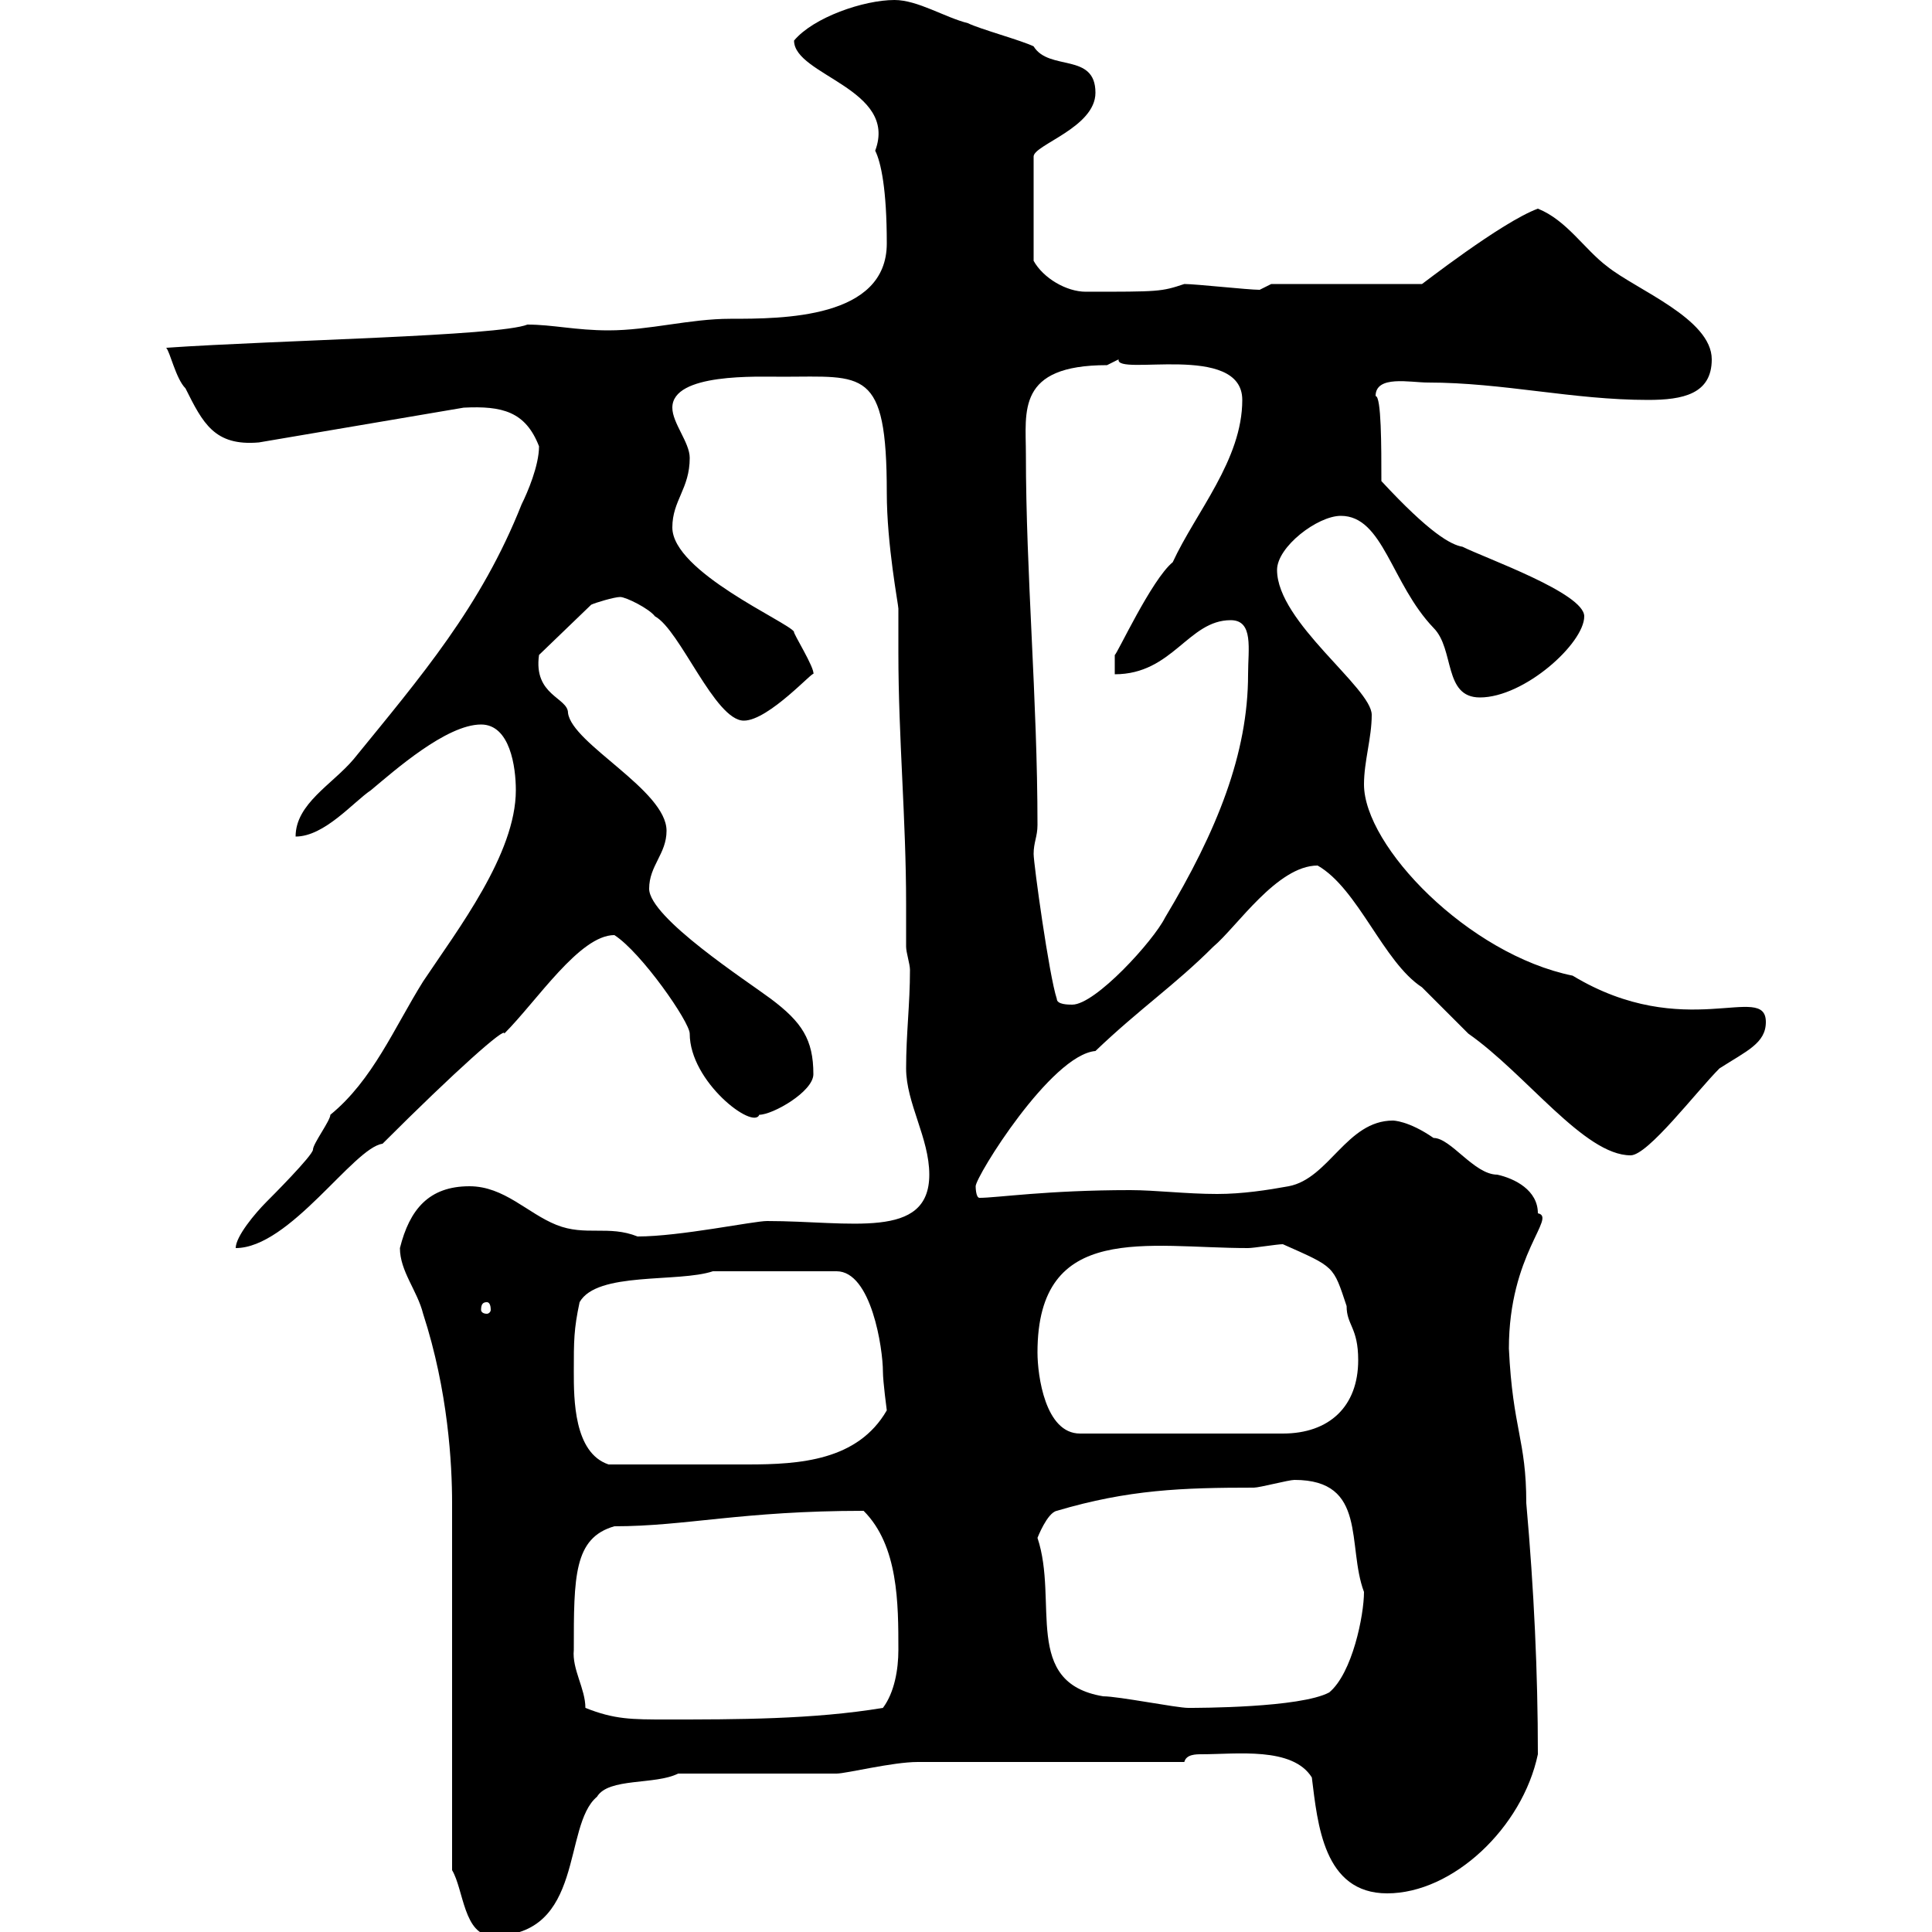 <svg xmlns="http://www.w3.org/2000/svg" xmlns:xlink="http://www.w3.org/1999/xlink" width="300" height="300"><path d="M70.20 290.40C72 293.40 72 300.60 76.50 300.60C90.90 300.60 87.30 283.50 92.70 279C94.50 276 101.70 277.20 105.30 275.40L129.90 275.40C131.40 275.40 138.60 273.60 142.50 273.60C148.50 273.60 177.30 273.60 183.90 273.60C184.20 272.40 185.70 272.40 186.60 272.40C192 272.40 200.70 271.20 203.70 276C204.60 283.20 205.50 294 215.40 294C225.60 294 236.40 283.80 238.80 272.40C238.80 259.80 238.20 246.90 237 233.40C237 223.50 234.90 222 234.30 209.40C234.30 194.70 241.80 189 238.80 188.40C238.80 184.80 235.20 183 232.50 182.40C228.90 182.40 225.30 176.70 222.60 176.70C218.70 174 216.30 174 216.30 174C209.10 174 206.40 183 200.10 184.20C196.80 184.80 192.90 185.40 189 185.40C184.20 185.40 179.40 184.80 175.50 184.80C162.60 184.80 154.80 186 152.10 186C151.50 186 151.50 184.20 151.50 184.20C151.50 182.70 163.20 163.80 170.10 163.20C177 156.60 182.40 153 188.40 147C192 144 198.30 134.40 204.60 134.40C210.90 138 214.80 149.40 220.80 153.30C221.70 154.20 227.10 159.60 228 160.50C237 166.80 246 179.40 253.20 179.40C255.90 179.40 263.40 169.50 267 165.90C271.20 163.20 274.20 162 274.20 158.70C274.20 152.40 261.60 162 244.20 151.50C228 148.20 211.80 131.40 211.80 121.80C211.80 118.20 213 114.60 213 111C213 106.80 198.30 96.60 198.30 88.50C198.30 84.90 204.60 80.10 208.20 80.10C214.80 80.10 216 90.60 222.60 97.50C225.90 100.80 224.10 108.30 229.80 108.30C236.70 108.30 246 99.90 246 95.70C246 92.10 230.70 86.70 227.10 84.90C225.30 84.60 222 82.80 214.50 74.70C214.50 69.30 214.50 61.50 213.60 61.50C213.60 58.20 219 59.40 221.70 59.40C233.40 59.40 244.20 62.10 255.90 62.10C261.30 62.10 265.80 61.20 265.80 55.80C265.80 49.50 254.10 45 249.60 41.40C246 38.70 243.30 34.20 238.80 32.40C233.10 34.50 220.50 44.40 220.80 44.10L197.40 44.10L195.60 45C193.80 45 185.70 44.10 183.90 44.10C180.30 45.30 180 45.30 168.60 45.30C165.60 45.30 162 43.20 160.50 40.50L160.50 24.30C160.50 22.50 170.10 19.80 170.10 14.40C170.10 8.10 162.90 11.10 160.50 7.20C158.70 6.30 152.10 4.50 150.30 3.60C146.70 2.70 142.50 0 138.90 0C134.10 0 126.30 2.70 123.30 6.30C123.30 11.70 139.50 13.80 135.90 23.40C136.80 25.20 137.70 29.40 137.70 37.80C137.70 49.50 121.50 49.50 113.40 49.50C107.10 49.50 100.80 51.30 94.50 51.30C89.40 51.30 85.80 50.40 81.90 50.40C77.40 52.20 43.50 52.80 25.80 54C26.40 54.60 27.30 58.80 28.80 60.30C31.50 65.70 33.30 69.30 40.20 68.70L72 63.30C78 63 81.60 63.90 83.70 69.30C83.70 72.30 81.90 76.50 81 78.30C74.70 94.20 65.40 105 54.90 117.90C51.60 121.80 45.90 124.80 45.90 129.90C50.40 129.90 54.90 124.50 57.60 122.70C61.20 119.70 69.30 112.50 74.70 112.50C79.20 112.50 80.10 119.10 80.10 122.70C80.10 132.60 71.10 144.30 65.70 152.40C61.20 159.60 57.90 167.70 51.30 173.10C51.30 174 48.60 177.60 48.60 178.50C48.60 179.40 42 186 41.40 186.60C39.60 188.40 36.60 192 36.60 193.80C45 193.80 54.90 178.20 59.40 177.60C70.80 166.20 78.60 159.30 78.30 160.50C83.40 155.40 90 145.20 95.40 145.20C99.60 147.90 107.10 158.70 107.10 160.50C107.10 168 117 175.50 117.90 173.10C120 173.10 126.30 169.50 126.30 166.80C126.30 161.40 124.50 158.70 119.70 155.10C116.10 152.40 100.80 142.50 100.80 138C100.80 134.40 103.50 132.60 103.50 129C103.50 122.70 88.80 115.50 88.20 110.70C88.20 108.30 82.80 108 83.70 101.70L91.80 93.90C92.40 93.60 95.40 92.70 96.30 92.70C97.20 92.70 100.80 94.50 101.70 95.70C105.60 97.80 111 111.90 115.50 111.90C119.40 111.90 126.60 103.80 126.30 104.70C126.60 103.80 123 98.10 123.30 98.10C122.40 96.60 104.40 88.80 104.40 81.90C104.40 77.70 107.10 75.90 107.10 71.10C107.10 68.70 104.40 65.70 104.40 63.30C104.40 57.90 117.60 58.50 121.50 58.50C134.10 58.50 137.70 57 137.70 76.50C137.70 84.60 139.50 93.90 139.50 94.50C139.50 96.60 139.50 99.30 139.50 101.40C139.50 114.60 140.70 127.20 140.70 140.40C140.70 142.50 140.70 144.90 140.70 147C140.70 147.90 141.30 149.70 141.30 150.60C141.30 156 140.70 160.50 140.70 165.90C140.70 171.30 144.30 176.70 144.30 182.40C144.30 192.60 132 189.60 119.10 189.60C117 189.60 105.60 192 99 192C94.50 190.20 90.90 192 86.40 190.20C81.90 188.40 78.30 184.20 72.90 184.20C66.60 184.20 63.60 187.80 62.10 193.80C62.10 197.40 64.80 200.40 65.70 204C69.60 216 70.20 227.40 70.20 233.40ZM90.90 265.20C90.90 262.20 88.80 259.20 89.10 256.20C89.10 244.80 89.10 238.80 95.40 237C106.50 237 115.20 234.60 134.10 234.60C139.50 240 139.50 249 139.50 256.20C139.50 259.20 138.90 262.80 137.10 265.20C126.30 267 114.30 267 103.50 267C98.10 267 95.40 267 90.90 265.20ZM161.10 238.80C161.10 238.80 162.60 234.90 164.10 234.60C175.20 231.30 183.60 231 194.70 231C195.60 231 200.10 229.80 201 229.80C212.40 229.80 209.10 240 211.80 247.20C211.80 250.80 210 259.80 206.40 262.80C201.90 265.20 186 265.20 184.50 265.20C182.70 265.20 173.70 263.40 171.30 263.40C158.70 261.30 164.40 248.70 161.10 238.80ZM89.10 213C89.10 208.20 89.10 206.40 90 202.20C92.70 197.40 105.30 199.20 110.70 197.40L129.90 197.40C135.30 197.40 137.10 209.40 137.10 213C137.10 214.50 137.70 219 137.70 219C133.20 226.80 124.20 227.40 116.10 227.40C110.10 227.40 101.40 227.40 94.50 227.40C89.10 225.60 89.10 217.20 89.10 213ZM161.10 210C161.10 189.60 178.20 193.80 193.80 193.80C194.70 193.80 198.30 193.20 199.20 193.20C207.30 196.80 207 196.50 209.10 202.80C209.10 205.80 210.90 206.10 210.90 211.20C210.90 218.40 206.40 222.60 199.20 222.60L167.70 222.60C162.30 222.60 161.10 213.60 161.10 210ZM75.60 202.20C75.90 202.20 76.20 202.50 76.20 203.40C76.20 203.70 75.90 204 75.60 204C75 204 74.70 203.70 74.70 203.40C74.70 202.50 75 202.20 75.60 202.20ZM164.10 155.10C162.90 151.50 160.50 134.10 160.50 132.60C160.50 130.80 161.10 129.90 161.10 128.10C161.10 108.60 159.30 89.10 159.30 70.50C159.30 63.90 157.80 56.70 171.90 56.70C171.90 56.70 173.70 55.80 173.70 55.80C173.10 58.50 192.90 53.10 192.90 62.10C192.90 71.40 185.70 79.50 182.10 87.30C178.80 90 173.40 101.70 173.10 101.70C173.10 101.70 173.10 103.50 173.10 104.70C182.10 104.70 184.50 96.30 191.10 96.30C194.70 96.30 193.80 100.80 193.80 104.70C193.80 117 189 129 180.90 142.50C179.10 146.10 170.10 156 166.50 156C165.90 156 164.10 156 164.10 155.10Z"/></svg>